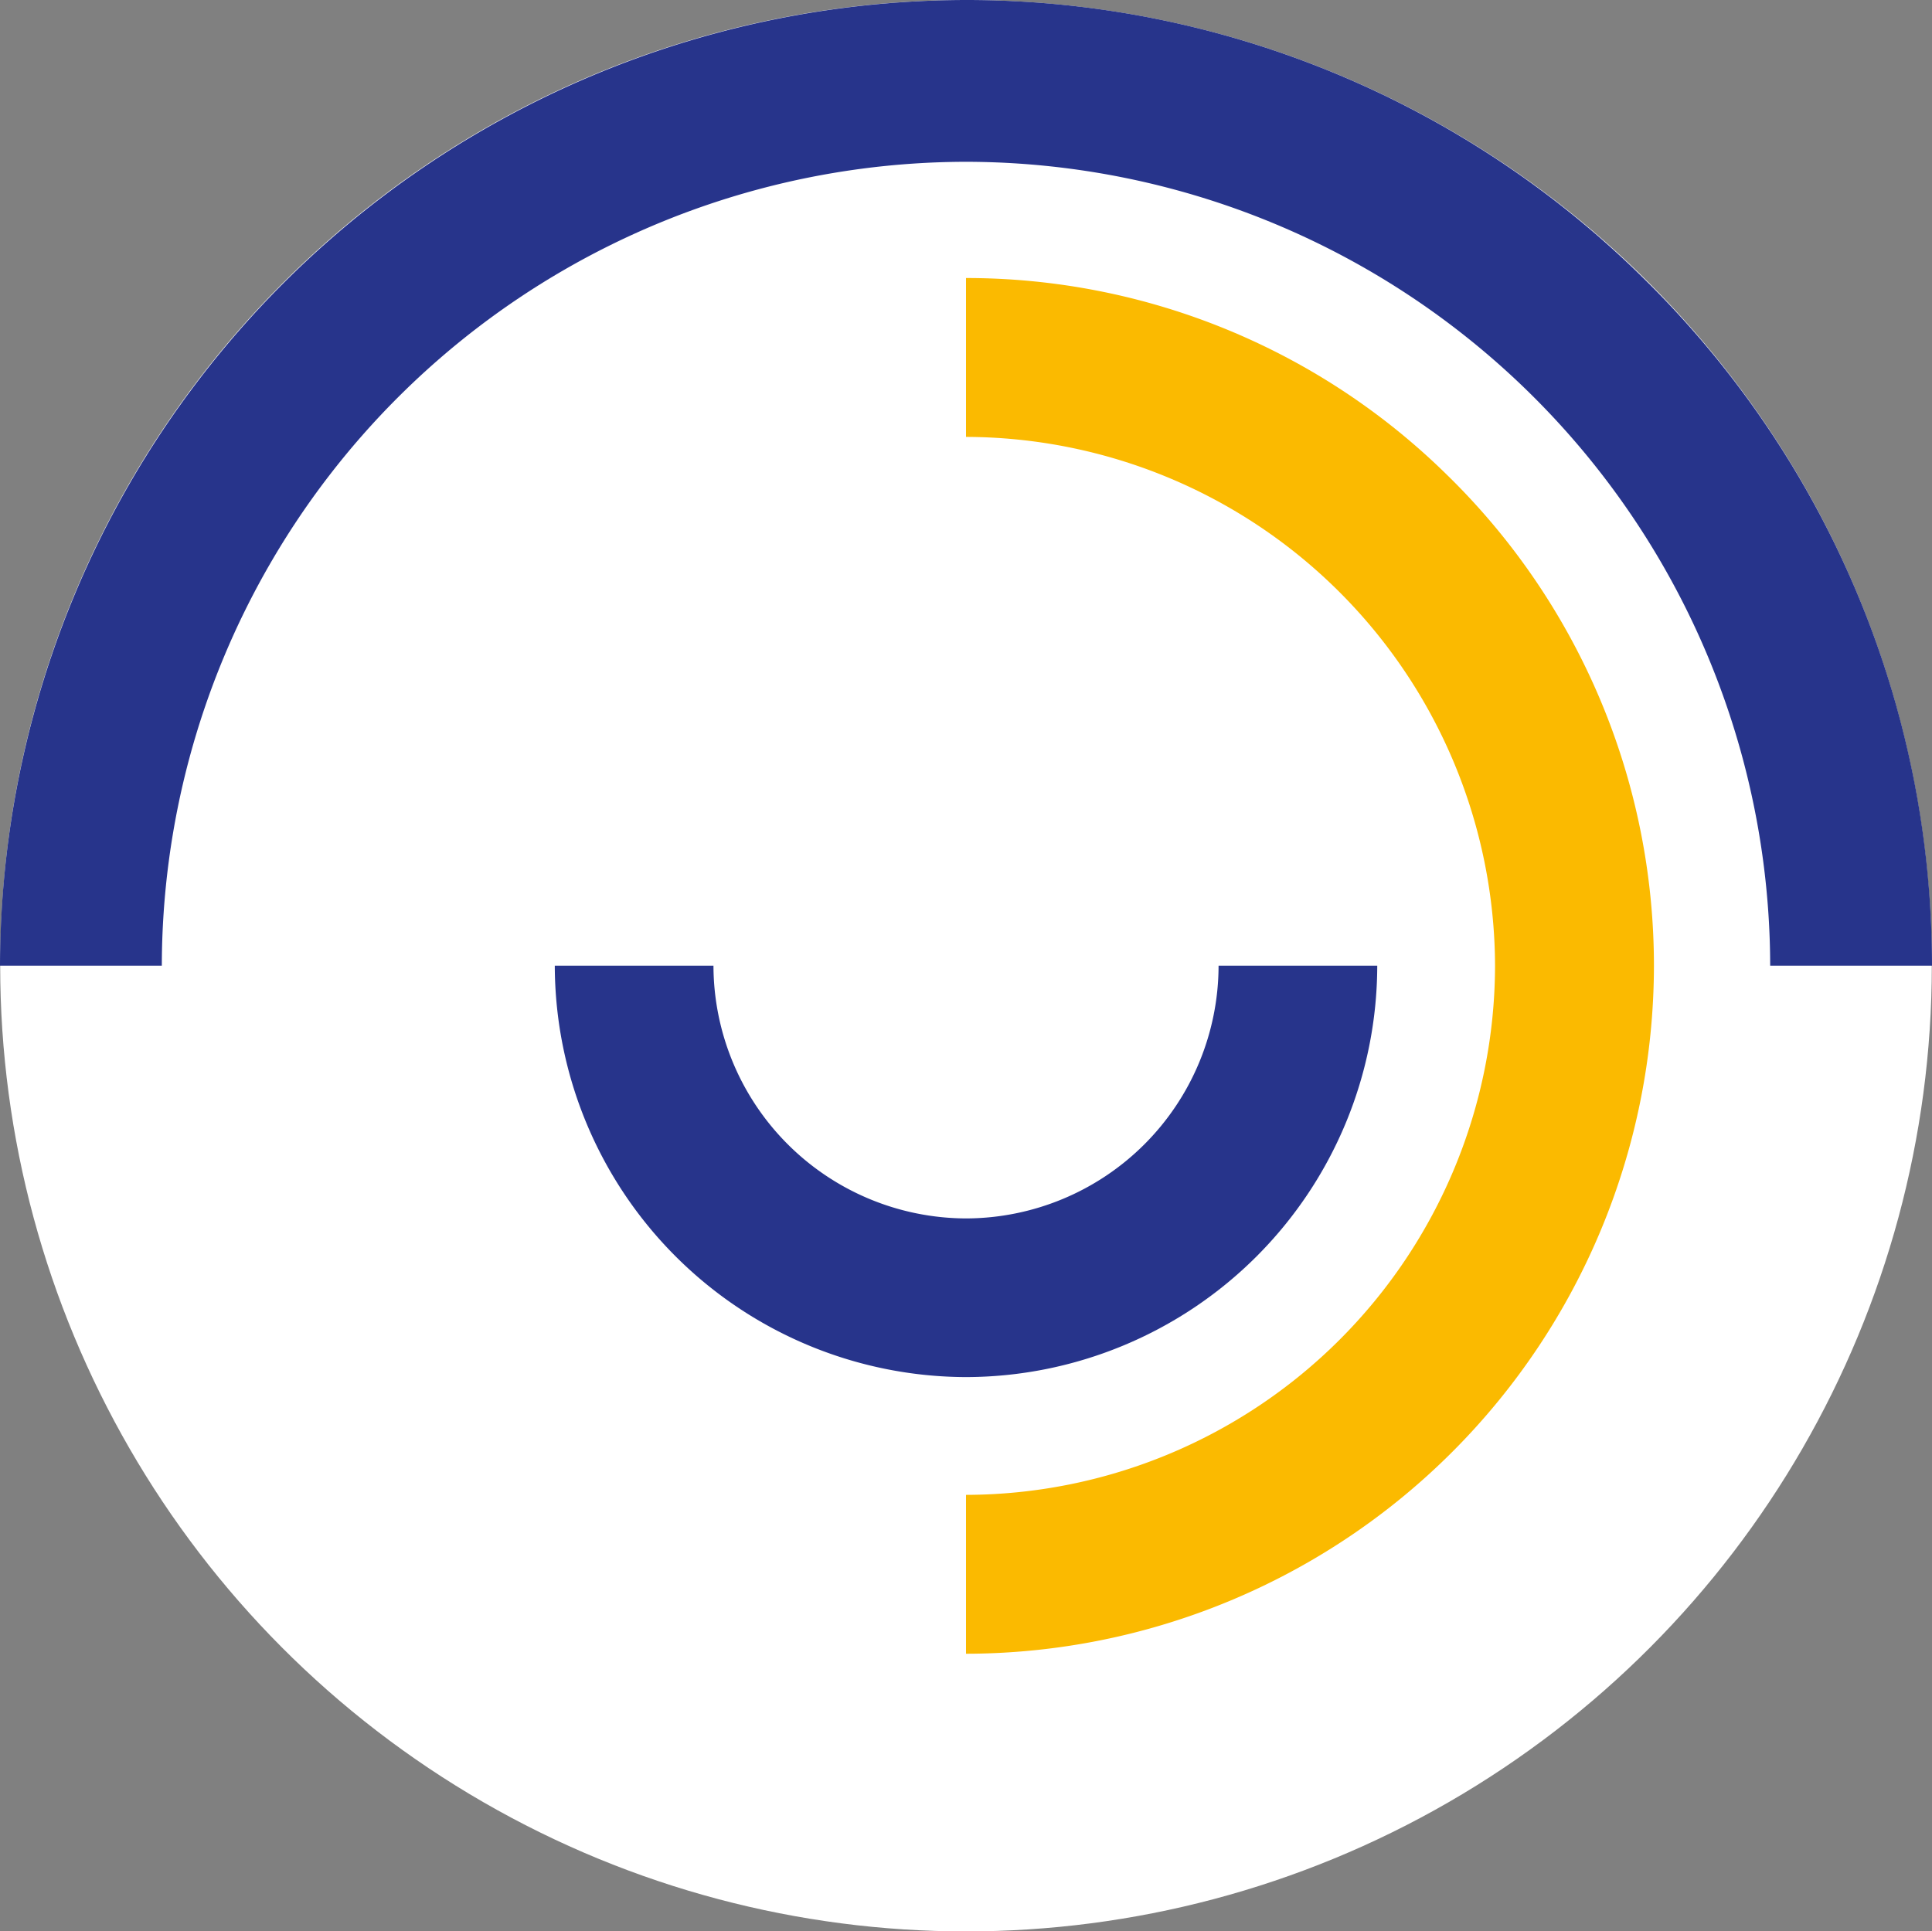 <svg xmlns="http://www.w3.org/2000/svg" viewBox="0 0 535 534.89">
  <rect x="0" y="0" width="535" height="534.89" fill="#808080" stroke="none"/>
  <defs>
    <style>
      .cls-1 {
        fill: #fff;
      }

      .cls-2 {
        fill: #27348b;
      }

      .cls-3 {
        fill: #fbba00;
      }
    </style>
  </defs>
  <title>Ativo 1facebook</title>
  <g id="Camada_2" data-name="Camada 2">
    <g id="Layer_1" data-name="Layer 1">
      <g>
        <circle class="cls-1" cx="267.5" cy="267.45" r="267.45"/>
        <g>
          <path class="cls-2" d="M267.5,381.38A114.11,114.11,0,0,0,381.38,267.5v-.05H337.44v.05a70.1,70.1,0,0,1-69.94,69.94h0a70.17,70.17,0,0,1-69.93-69.94v-.05H153.63s0,0,0,.05A114.19,114.19,0,0,0,267.5,381.38Z"/>
          <path class="cls-3" d="M400.61,131.43A189.84,189.84,0,0,0,267.5,77h0V121h0A146.9,146.9,0,0,1,414,267.45s0,0,0,.05A146.82,146.82,0,0,1,267.5,414h0V458h0A190.75,190.75,0,0,0,458,267.5v-.05A189.91,189.91,0,0,0,400.61,131.43Z"/>
          <path class="cls-2" d="M455.05,77A266.61,266.61,0,0,0,267.5,0h0A267.86,267.86,0,0,0,0,267.45H44.81A223,223,0,0,1,267.5,44.81h0A223,223,0,0,1,490.19,267.45H535A266.71,266.71,0,0,0,455.05,77Z"/>
        </g>
      </g>
    </g>
  </g>
</svg>
